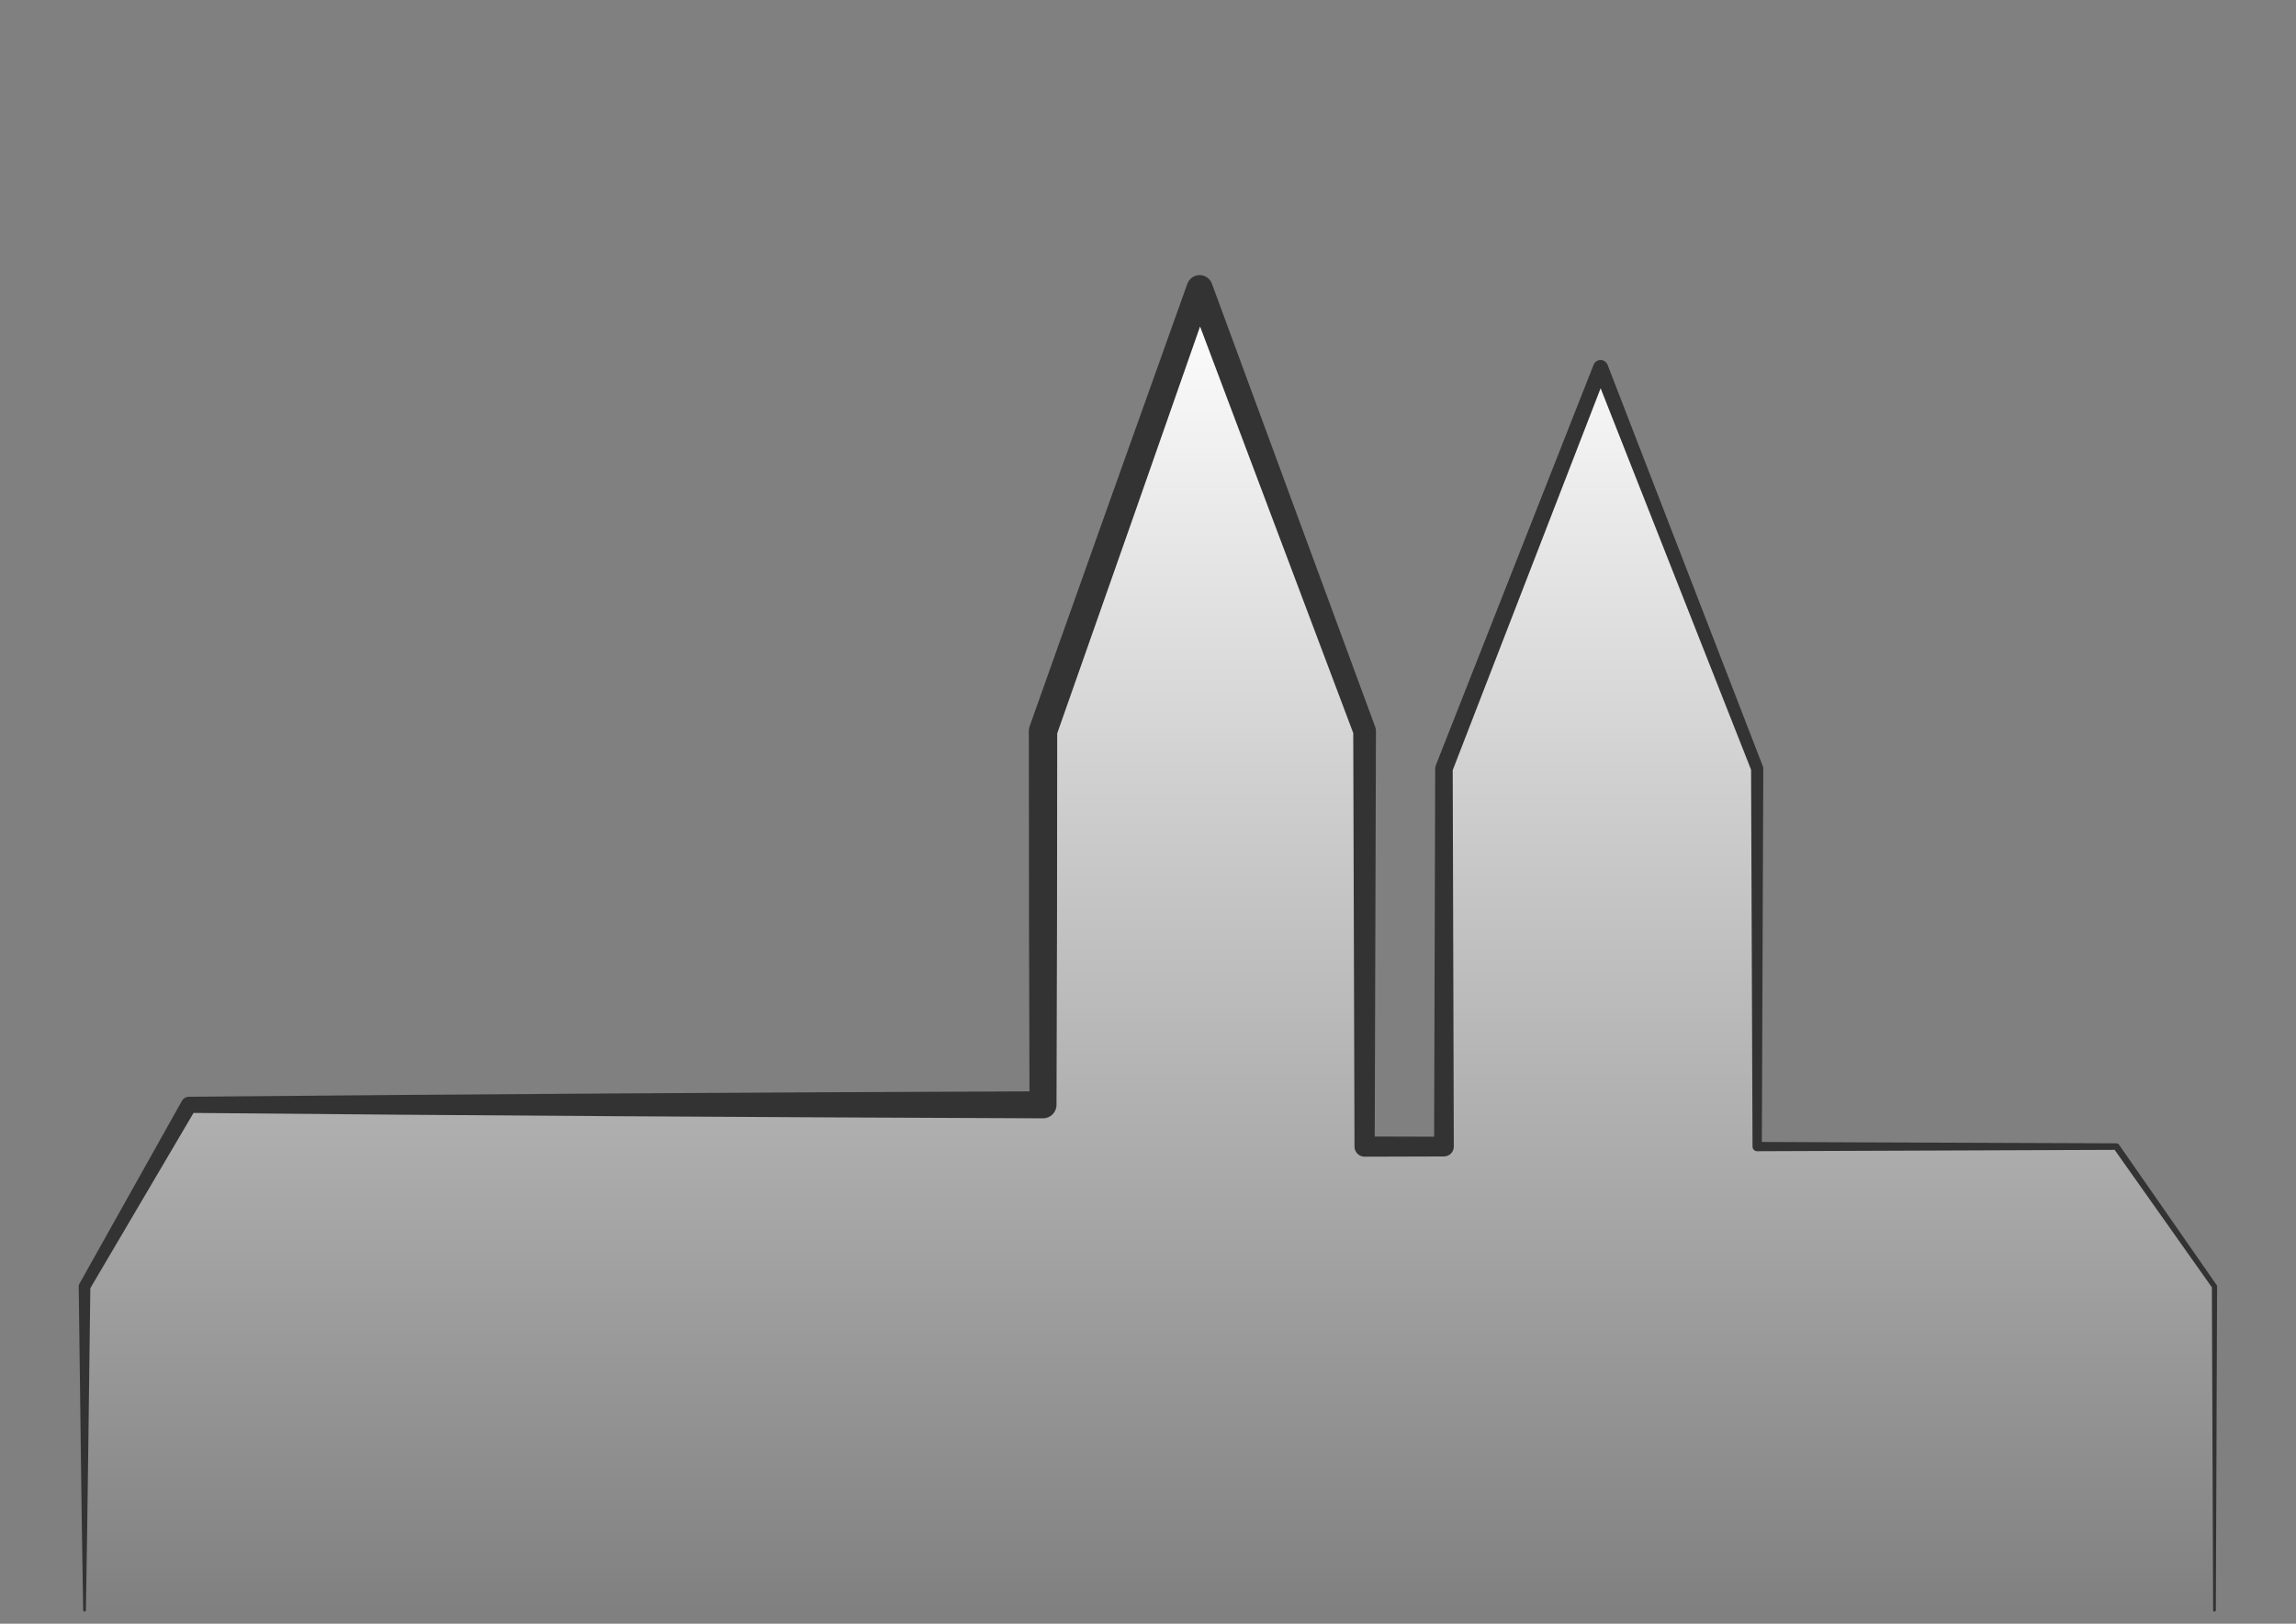 <?xml version="1.0" encoding="utf-8"?>
<!-- Generator: Adobe Illustrator 16.0.3, SVG Export Plug-In . SVG Version: 6.00 Build 0)  -->
<!DOCTYPE svg PUBLIC "-//W3C//DTD SVG 1.1//EN" "http://www.w3.org/Graphics/SVG/1.1/DTD/svg11.dtd">
<svg version="1.1" id="Ebene_1" xmlns="http://www.w3.org/2000/svg" xmlns:xlink="http://www.w3.org/1999/xlink" x="0px" y="0px"
	 width="841.89px" height="595.28px" viewBox="0 0 841.89 595.28" enable-background="new 0 0 841.89 595.28" xml:space="preserve">
<rect x="0" y="0" width="841.89" height="595.28" fill="#808080" stroke="none"/>
<g>
	<linearGradient id="SVGID_1_" gradientUnits="userSpaceOnUse" x1="421.5" y1="590.34" x2="421.5" y2="105.66">
		<stop  offset="0" style="stop-color:#FFFFFF;stop-opacity:0"/>
		<stop  offset="1" style="stop-color:#FFFFFF"/>
	</linearGradient>
	<polyline fill-rule="evenodd" clip-rule="evenodd" fill="url(#SVGID_1_)" points="812,590.34 812,471.658 776.013,420.357 
		644.314,420.357 644.314,281.768 586.888,134.756 529.462,281.768 529.462,420.357 500.366,420.357 500.366,267.986 
		439.876,105.66 382.45,267.986 382.45,405.043 69.284,405.043 31,471.658 31,590.34 	"/>
	<path fill="#333333" d="M811.5,590.34l-0.457-118.682l0.174,0.549l-36.185-51.162l0.98,0.51l-131.698,0.507
		c-0.938,0.003-1.701-0.754-1.705-1.692v-0.013l-0.533-138.589l0.153,0.814L584.318,135.76h5.141l-57.002,147.177l0.22-1.169
		l0.4,138.589c0.005,1.991-1.604,3.609-3.595,3.615l-0.021,0l-29.096,0.084c-2.037,0.006-3.693-1.641-3.699-3.678v-0.021
		l-0.462-152.372l0.262,1.453l-61.084-162.104l9.014-0.075l-28.47,81.249l-28.571,81.213l0.298-1.735l-0.063,68.529l-0.188,68.529
		v0.035c-0.007,2.723-2.221,4.925-4.944,4.917h-0.008l-78.292-0.341l-78.292-0.437l-78.291-0.541l-78.292-0.672l2.567-1.485
		l-38.999,66.204l0.284-1.065l-0.764,59.341l-0.395,29.67L31.5,590.34c-0.004,0.276-0.232,0.497-0.508,0.492
		c-0.271-0.004-0.487-0.223-0.492-0.492l-0.478-29.67l-0.395-29.67l-0.764-59.341c-0.005-0.368,0.088-0.714,0.255-1.014l0.029-0.051
		l37.57-67.025c0.527-0.94,1.5-1.474,2.506-1.485h0.062l78.292-0.672l78.291-0.541l78.292-0.437l78.292-0.341l-4.952,4.952
		l-0.188-68.529l-0.063-68.529c-0.001-0.6,0.11-1.2,0.298-1.735l28.855-81.113l28.956-81.077l0.011-0.03
		c0.89-2.491,3.63-3.789,6.12-2.899c1.383,0.494,2.406,1.579,2.883,2.854l59.895,162.547l0.01,0.026
		c0.171,0.465,0.252,0.958,0.252,1.427l-0.462,152.372l-3.699-3.699l29.096,0.084l-3.615,3.615l0.4-138.589v-0.019
		c0.001-0.402,0.082-0.797,0.22-1.151l57.851-146.846l0.006-0.016c0.558-1.416,2.158-2.111,3.574-1.554
		c0.742,0.292,1.291,0.881,1.56,1.57l56.941,147.201l0.006,0.015c0.101,0.261,0.147,0.537,0.147,0.8l-0.533,138.589l-1.705-1.705
		l131.698,0.507h0.009c0.4,0.001,0.757,0.206,0.972,0.51l35.79,51.439l0.004,0.006c0.115,0.166,0.17,0.355,0.169,0.543L812.5,590.34
		c-0.001,0.276-0.226,0.499-0.502,0.498C811.723,590.837,811.501,590.614,811.5,590.34z"/>
</g>
</svg>
